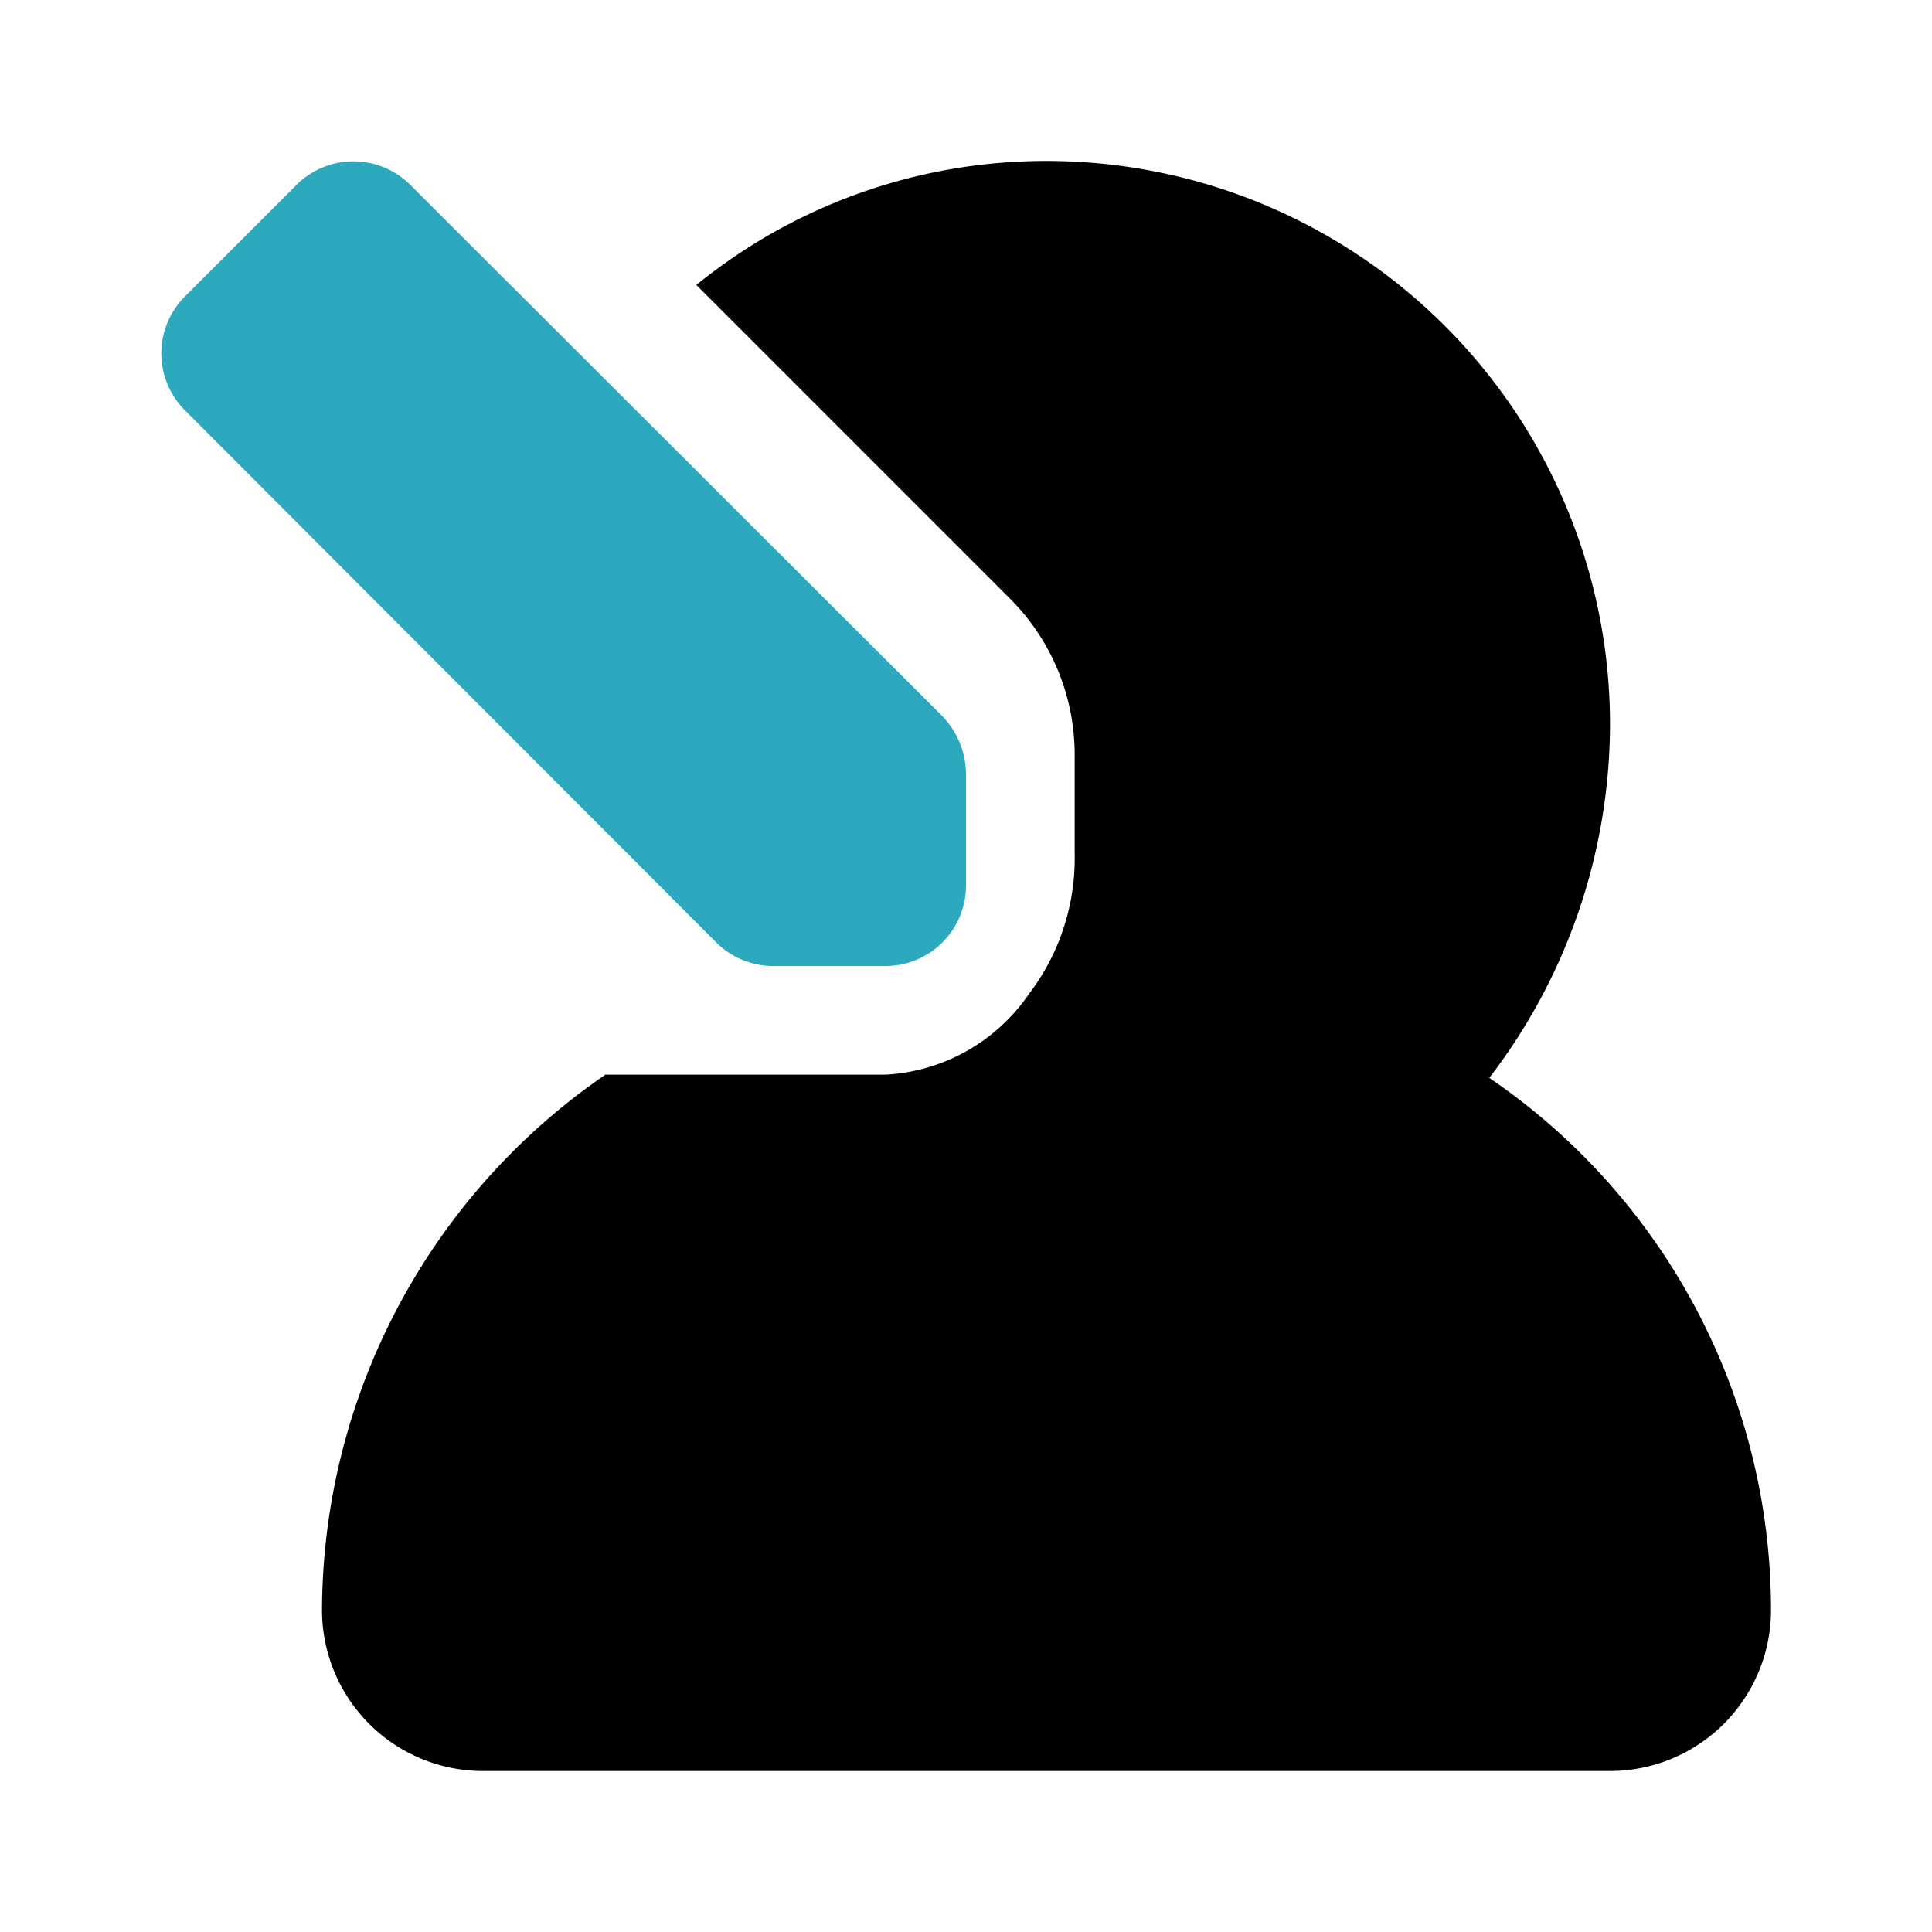 <?xml version="1.0" encoding="utf-8"?><!-- Uploaded to: SVG Repo, www.svgrepo.com, Generator: SVG Repo Mixer Tools -->
<svg fill="#000000" width="800px" height="800px" viewBox="0 0 24 24" id="edit-user-left-8" data-name="Flat Color" xmlns="http://www.w3.org/2000/svg" class="icon flat-color"><path id="primary" d="M7.52,13.35H11a2.31,2.31,0,0,0,1.78-1,2.78,2.78,0,0,0,.57-1.75V9.37a2.74,2.74,0,0,0-.8-1.93l-3.9-3.9a6.88,6.88,0,0,1,3.51-1.49A7,7,0,0,1,20,9a7.23,7.23,0,0,1-1.5,4.39A8,8,0,0,1,22,20a2,2,0,0,1-2,2H6a2,2,0,0,1-2-2A8.1,8.1,0,0,1,7.52,13.35Z" style="fill: rgb(0, 0, 0);"></path><path id="secondary" d="M5.09,2.29,11.71,8.9a1.05,1.05,0,0,1,.29.71V11a1,1,0,0,1-1,1H9.61a1,1,0,0,1-.71-.29L2.29,5.09a1,1,0,0,1,0-1.4l1.4-1.4A1,1,0,0,1,5.09,2.29Z" style="fill: rgb(44, 169, 188);"></path></svg>